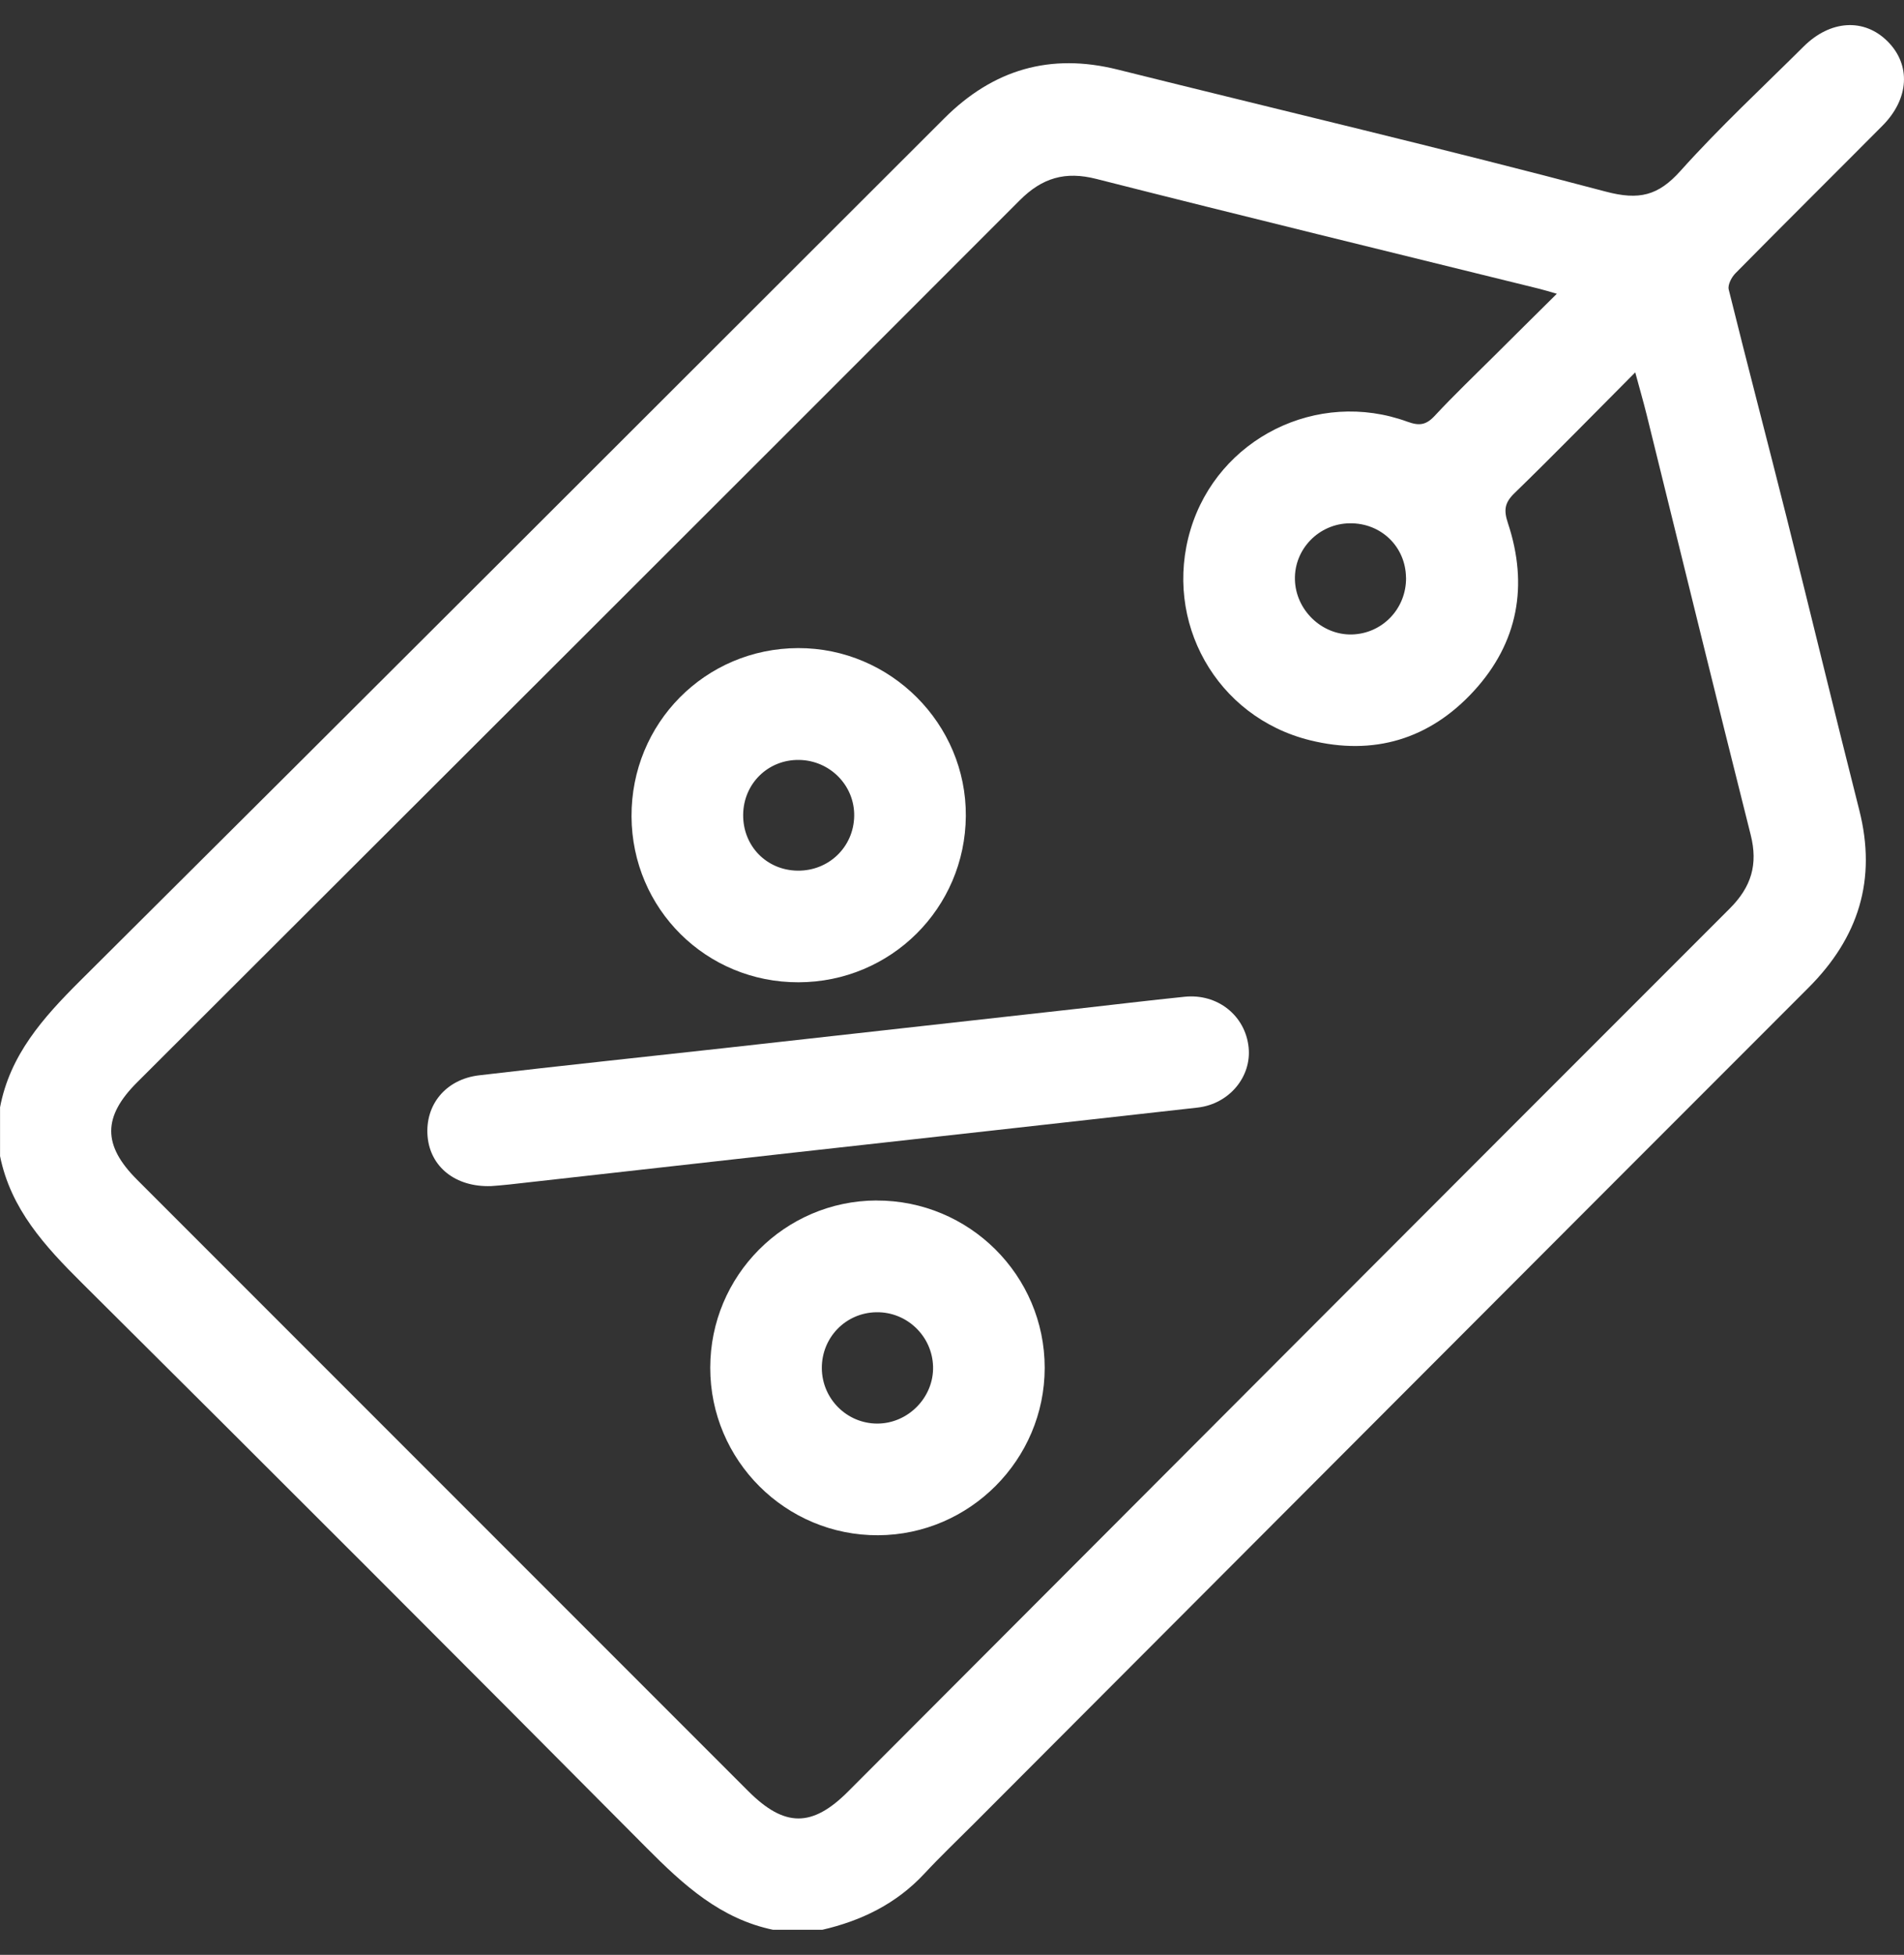<svg width="38" height="39" viewBox="0 0 38 39" fill="none" xmlns="http://www.w3.org/2000/svg">
<rect x="0" y="0" width="38" height="39" fill="#333333" stroke="none"/>
<g clip-path="url(#clip0_220_406)">
<path d="M0 22.097C0.197 21.047 0.86 20.305 1.589 19.578C7.351 13.847 13.099 8.103 18.848 2.359C19.824 1.385 20.961 1.052 22.306 1.388C25.553 2.198 28.81 2.964 32.045 3.822C32.714 3.999 33.095 3.906 33.542 3.406C34.317 2.542 35.171 1.749 35.996 0.929C36.531 0.397 37.206 0.358 37.674 0.827C38.141 1.295 38.105 1.969 37.572 2.506C36.595 3.489 35.611 4.464 34.638 5.45C34.559 5.529 34.478 5.683 34.502 5.777C34.879 7.299 35.278 8.814 35.66 10.335C36.147 12.276 36.615 14.221 37.107 16.16C37.459 17.547 37.097 18.703 36.09 19.709C30.535 25.262 24.989 30.824 19.439 36.382C19.107 36.714 18.766 37.039 18.446 37.383C17.887 37.983 17.189 38.322 16.403 38.502H15.438C14.382 38.285 13.64 37.606 12.908 36.869C9.162 33.099 5.404 29.341 1.634 25.595C0.897 24.863 0.215 24.122 0.001 23.065V22.1L0 22.097ZM31.072 5.861C30.914 5.816 30.822 5.786 30.727 5.763C27.778 5.035 24.826 4.318 21.882 3.57C21.259 3.411 20.799 3.547 20.349 3.999C14.483 9.871 8.608 15.732 2.735 21.595C2.049 22.28 2.047 22.848 2.734 23.534C6.8 27.601 10.867 31.668 14.934 35.734C15.658 36.458 16.208 36.461 16.927 35.741C22.791 29.868 28.652 23.993 34.522 18.126C34.952 17.696 35.09 17.249 34.94 16.655C34.237 13.866 33.556 11.071 32.865 8.278C32.799 8.012 32.722 7.749 32.636 7.429C31.8 8.268 31.023 9.064 30.226 9.839C30.027 10.032 30.009 10.178 30.096 10.44C30.506 11.677 30.3 12.822 29.414 13.787C28.532 14.748 27.416 15.084 26.143 14.768C24.275 14.306 23.208 12.399 23.762 10.562C24.311 8.746 26.289 7.756 28.091 8.414C28.325 8.499 28.461 8.481 28.631 8.299C29.019 7.882 29.43 7.49 29.834 7.088C30.234 6.689 30.636 6.292 31.071 5.861L31.072 5.861ZM28.061 11.525C28.054 10.906 27.562 10.431 26.938 10.44C26.324 10.447 25.83 10.953 25.844 11.561C25.857 12.167 26.376 12.669 26.975 12.658C27.588 12.645 28.069 12.143 28.062 11.525H28.061Z" fill="white"/>
<path d="M9.803 23.663C9.09 23.688 8.589 23.28 8.534 22.676C8.478 22.048 8.891 21.532 9.563 21.453C11.196 21.261 12.831 21.09 14.464 20.909C16.81 20.648 19.157 20.386 21.503 20.125C22.216 20.045 22.927 19.959 23.641 19.886C24.301 19.818 24.855 20.262 24.92 20.897C24.98 21.483 24.533 22.025 23.901 22.097C21.224 22.399 18.546 22.694 15.868 22.992C13.964 23.204 12.06 23.419 10.157 23.632C10.022 23.647 9.886 23.657 9.803 23.663Z" fill="white"/>
<path d="M17.492 23.951C19.343 23.945 20.851 25.444 20.85 27.29C20.849 29.119 19.355 30.62 17.527 30.629C15.681 30.638 14.174 29.136 14.175 27.287C14.175 25.45 15.661 23.957 17.492 23.95V23.951ZM17.491 26.18C16.879 26.189 16.398 26.684 16.402 27.298C16.407 27.908 16.902 28.401 17.509 28.401C18.126 28.401 18.64 27.875 18.622 27.261C18.604 26.654 18.099 26.17 17.491 26.18Z" fill="white"/>
<path d="M15.94 19.597C14.096 19.603 12.614 18.135 12.604 16.29C12.595 14.43 14.074 12.935 15.929 12.93C17.773 12.925 19.289 14.442 19.276 16.28C19.263 18.119 17.781 19.592 15.939 19.597H15.94ZM15.922 17.37C16.543 17.376 17.038 16.896 17.048 16.28C17.058 15.672 16.565 15.17 15.948 15.161C15.329 15.152 14.838 15.634 14.832 16.254C14.826 16.878 15.3 17.364 15.921 17.37H15.922Z" fill="white"/>
</g>
<defs>
<clipPath id="clip0_220_406">
<rect width="38" height="38" fill="white" transform="translate(0 0.5)"/>
</clipPath>
</defs>
</svg>
